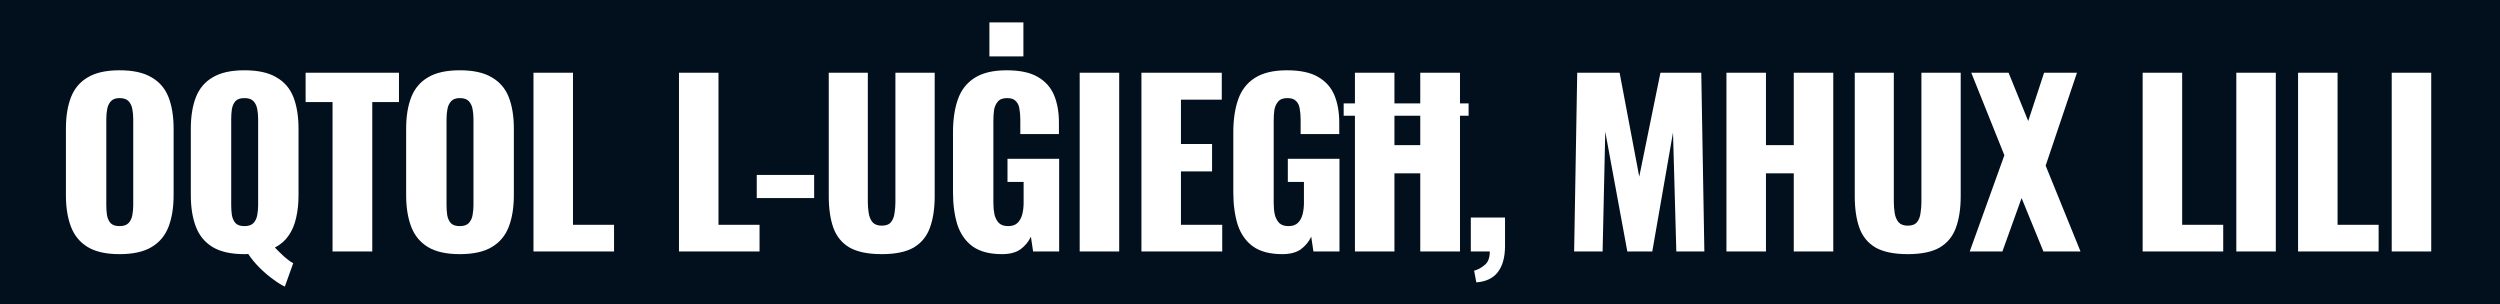 <?xml version="1.0" encoding="UTF-8"?> <svg xmlns="http://www.w3.org/2000/svg" width="3857" height="469" viewBox="0 0 3857 469" fill="none"><path d="M3857 469H0V0H3857V469ZM377.138 108.439C356.48 108.439 340.136 112.072 328.104 119.336C316.073 126.373 307.447 136.589 302.226 149.982C297.004 163.376 294.394 179.607 294.394 198.676V301.17C294.394 320.011 297.005 336.242 302.226 349.862C307.447 363.483 316.073 373.925 328.104 381.189C340.136 388.454 356.48 392.086 377.138 392.086H380.202C381.11 392.086 382.019 391.973 382.927 391.746C387.694 399.01 393.483 406.047 400.293 412.857C407.33 419.895 414.367 425.91 421.404 430.904C428.441 436.125 434.457 439.872 439.451 442.142L452.391 406.047C449.213 404.458 446.034 402.301 442.856 399.577C439.678 397.08 436.5 394.242 433.322 391.064C430.144 388.113 427.08 385.049 424.129 381.871C432.982 377.331 440.019 371.202 445.24 363.483C450.688 355.765 454.547 346.685 456.817 336.242C459.314 325.8 460.563 314.109 460.563 301.17V198.676C460.563 179.607 457.953 163.376 452.731 149.982C447.51 136.589 438.77 126.373 426.512 119.336C414.48 112.072 398.022 108.439 377.138 108.439ZM2269.17 335.562V388H2298.45C2298.45 397.761 2295.84 404.685 2290.62 408.771C2285.63 413.085 2280.18 416.036 2274.28 417.625L2277.68 435.672C2292.44 434.537 2303.45 429.315 2310.71 420.008C2317.98 410.701 2321.72 397.648 2321.95 380.85V335.562H2269.17ZM184.43 108.439C163.772 108.439 147.427 112.072 135.396 119.336C123.364 126.373 114.738 136.589 109.517 149.982C104.296 163.376 101.686 179.607 101.686 198.676V301.17C101.686 320.011 104.296 336.242 109.517 349.862C114.738 363.483 123.364 373.925 135.396 381.189C147.427 388.454 163.772 392.086 184.43 392.086C205.314 392.086 221.772 388.454 233.804 381.189C246.062 373.925 254.802 363.483 260.023 349.862C265.244 336.242 267.854 320.011 267.854 301.17V198.676C267.854 179.607 265.245 163.376 260.023 149.982C254.802 136.589 246.062 126.373 233.804 119.336C221.772 112.072 205.314 108.439 184.43 108.439ZM709.35 108.439C688.692 108.439 672.348 112.072 660.316 119.336C648.285 126.373 639.659 136.589 634.438 149.982C629.216 163.376 626.605 179.607 626.605 198.676V301.17C626.606 320.011 629.216 336.242 634.438 349.862C639.659 363.483 648.285 373.925 660.316 381.189C672.348 388.454 688.692 392.086 709.35 392.086C730.234 392.086 746.692 388.454 758.724 381.189C770.982 373.925 779.722 363.483 784.943 349.862C790.164 336.242 792.775 320.011 792.775 301.17V198.676C792.775 179.607 790.164 163.376 784.943 149.982C779.722 136.589 770.982 126.373 758.724 119.336C746.692 112.072 730.234 108.439 709.35 108.439ZM1278.61 112.186V302.531C1278.61 321.827 1280.99 338.172 1285.76 351.565C1290.52 364.732 1298.81 374.834 1310.61 381.871C1322.65 388.681 1339.22 392.086 1360.33 392.086C1381.44 392.086 1397.9 388.681 1409.7 381.871C1421.51 374.834 1429.79 364.732 1434.56 351.565C1439.55 338.172 1442.05 321.827 1442.05 302.531V112.186H1381.44V311.726C1381.44 317.401 1380.99 323.076 1380.08 328.751C1379.4 334.426 1377.58 339.08 1374.63 342.712C1371.68 346.344 1366.91 348.16 1360.33 348.16C1353.97 348.16 1349.21 346.344 1346.03 342.712C1343.08 339.08 1341.15 334.426 1340.24 328.751C1339.33 323.076 1338.88 317.401 1338.88 311.726V112.186H1278.61ZM1553.02 108.439C1532.14 108.439 1515.57 112.412 1503.31 120.357C1491.28 128.076 1482.76 139.086 1477.77 153.388C1472.77 167.689 1470.28 184.601 1470.28 204.124V296.743C1470.28 315.585 1472.55 332.269 1477.09 346.798C1481.85 361.099 1489.69 372.223 1500.58 380.168C1511.71 388.113 1526.8 392.086 1545.87 392.086C1557.9 392.086 1567.44 389.589 1574.47 384.595C1581.51 379.374 1586.85 372.904 1590.48 365.186L1593.88 388H1634.06V244.985H1554.38V280.738H1579.24V313.087C1579.24 319.216 1578.56 325.005 1577.2 330.453C1575.84 335.901 1573.45 340.328 1570.05 343.733C1566.64 347.138 1561.76 348.841 1555.41 348.841C1549.28 348.841 1544.51 347.252 1541.1 344.074C1537.93 340.669 1535.66 336.356 1534.29 331.135C1533.16 325.687 1532.59 319.898 1532.59 313.769V186.076C1532.59 180.401 1532.93 174.953 1533.61 169.731C1534.52 164.51 1536.45 160.197 1539.4 156.792C1542.35 153.16 1547.12 151.344 1553.7 151.344C1560.06 151.344 1564.6 152.933 1567.32 156.111C1570.27 159.062 1572.09 163.035 1572.77 168.029C1573.68 173.023 1574.13 178.472 1574.13 184.374V206.848H1633.72V189.141C1633.72 173.023 1631.23 158.949 1626.23 146.918C1621.24 134.887 1612.84 125.466 1601.03 118.655C1589.46 111.845 1573.45 108.439 1553.02 108.439ZM1985.5 108.439C1964.61 108.439 1948.04 112.412 1935.78 120.357C1923.75 128.076 1915.24 139.086 1910.25 153.388C1905.25 167.689 1902.75 184.601 1902.75 204.124V296.743C1902.75 315.585 1905.02 332.27 1909.56 346.798C1914.33 361.099 1922.16 372.223 1933.06 380.168C1944.18 388.113 1959.28 392.086 1978.35 392.086C1990.38 392.086 1999.91 389.589 2006.95 384.595C2013.99 379.374 2019.32 372.904 2022.95 365.186L2026.36 388H2066.54V244.985H1986.86V280.738H2011.72V313.087C2011.72 319.216 2011.04 325.005 2009.67 330.453C2008.31 335.901 2005.93 340.328 2002.52 343.733C1999.12 347.138 1994.24 348.841 1987.88 348.841C1981.75 348.841 1976.99 347.252 1973.58 344.074C1970.4 340.669 1968.13 336.356 1966.77 331.135C1965.63 325.687 1965.07 319.898 1965.07 313.769V186.076C1965.07 180.401 1965.41 174.953 1966.09 169.731C1967 164.51 1968.93 160.197 1971.88 156.792C1974.83 153.16 1979.6 151.344 1986.18 151.344C1992.53 151.344 1997.08 152.933 1999.8 156.111C2002.75 159.062 2004.57 163.035 2005.25 168.029C2006.16 173.023 2006.61 178.472 2006.61 184.374V206.848H2066.2V189.141C2066.2 173.023 2063.7 158.949 2058.71 146.918C2053.71 134.887 2045.31 125.465 2033.51 118.655C2021.93 111.845 2005.93 108.439 1985.5 108.439ZM2861.52 112.186V302.531C2861.52 321.827 2863.9 338.172 2868.67 351.565C2873.44 364.732 2881.72 374.834 2893.53 381.871C2905.56 388.681 2922.13 392.086 2943.24 392.086C2964.35 392.086 2980.81 388.681 2992.62 381.871C3004.42 374.834 3012.71 364.732 3017.48 351.565C3022.47 338.172 3024.97 321.827 3024.97 302.531V112.186H2964.36V311.726C2964.36 317.401 2963.9 323.076 2962.99 328.751C2962.31 334.426 2960.5 339.08 2957.54 342.712C2954.59 346.344 2949.83 348.16 2943.24 348.16C2936.89 348.16 2932.12 346.344 2928.94 342.712C2925.99 339.08 2924.06 334.426 2923.15 328.751C2922.25 323.076 2921.79 317.401 2921.79 311.726V112.186H2861.52ZM471.502 112.186V157.474H513.045V388H574.337V157.474H615.539V112.186H471.502ZM823.06 112.186V388H947.347V346.798H884.011V112.186H823.06ZM1047.53 112.186V388H1171.82V346.798H1108.48V112.186H1047.53ZM1665.74 112.186V388H1726.69V112.186H1665.74ZM1761.01 112.186V388H1885.64V346.798H1821.96V264.395H1869.97V222.171H1821.96V153.728H1884.96V112.186H1761.01ZM2090.39 112.186V159.517H2073.02V178.585H2090.39V388H2151.34V267.459H2191.18V388H2252.47V178.585H2265.75V159.517H2252.47V112.186H2191.18V159.517H2151.34V112.186H2090.39ZM2433.34 112.186L2428.58 388H2472.5L2476.59 203.102L2510.64 388H2549.12L2581.12 204.464L2586.23 388H2629.48L2624.71 112.186H2561.72L2529.03 272.566L2498.72 112.186H2433.34ZM2663.56 112.186V388H2724.52V267.459H2767.42V388H2828.37V112.186H2767.42V223.873H2724.52V112.186H2663.56ZM3041.27 112.186L3092.35 239.537L3038.89 388H3089.29L3118.91 305.596L3152.62 388H3209.83L3156.03 255.541L3204.38 112.186H3153.64L3129.13 186.758L3098.82 112.186H3041.27ZM3305.68 112.186V388H3429.97V346.798H3366.64V112.186H3305.68ZM3450.18 112.186V388H3511.13V112.186H3450.18ZM3545.45 112.186V388H3669.74V346.798H3606.4V112.186H3545.45ZM3689.95 112.186V388H3750.9V112.186H3689.95ZM184.43 151.344C190.786 151.344 195.44 152.933 198.391 156.111C201.342 159.289 203.271 163.376 204.179 168.37C205.087 173.137 205.541 178.244 205.541 183.692V316.492C205.541 321.713 205.087 326.821 204.179 331.815C203.271 336.81 201.342 340.896 198.391 344.074C195.44 347.252 190.786 348.841 184.43 348.841C178.074 348.841 173.42 347.252 170.469 344.074C167.745 340.896 165.929 336.81 165.021 331.815C164.339 326.821 163.999 321.713 163.999 316.492V183.692C163.999 178.245 164.452 173.137 165.36 168.37C166.268 163.376 168.198 159.289 171.149 156.111C174.101 152.933 178.527 151.344 184.43 151.344ZM377.138 151.344C383.494 151.344 388.148 152.933 391.099 156.111C394.05 159.289 395.98 163.376 396.888 168.37C397.796 173.137 398.25 178.244 398.25 183.692V316.492C398.25 321.713 397.796 326.821 396.888 331.815C395.98 336.81 394.05 340.896 391.099 344.074C388.148 347.252 383.494 348.841 377.138 348.841C370.782 348.841 366.128 347.252 363.177 344.074C360.453 340.896 358.637 336.81 357.729 331.815C357.048 326.821 356.707 321.713 356.707 316.492V183.692C356.707 178.244 357.048 173.137 357.729 168.37C358.637 163.376 360.453 159.289 363.177 156.111C366.128 152.933 370.782 151.344 377.138 151.344ZM709.35 151.344C715.706 151.344 720.359 152.933 723.311 156.111C726.262 159.289 728.192 163.376 729.1 168.37C730.008 173.137 730.462 178.244 730.462 183.692V316.492C730.462 321.713 730.008 326.821 729.1 331.815C728.192 336.81 726.262 340.896 723.311 344.074C720.359 347.252 715.706 348.841 709.35 348.841C702.994 348.841 698.34 347.252 695.389 344.074C692.665 340.896 690.848 336.81 689.94 331.815C689.259 326.821 688.919 321.713 688.919 316.492V183.692C688.919 178.244 689.373 173.137 690.281 168.37C691.189 163.376 693.119 159.289 696.07 156.111C699.021 152.933 703.448 151.344 709.35 151.344ZM1167.52 269.843V305.596H1256.06V269.843H1167.52ZM2191.18 178.585V223.873H2151.34V178.585H2191.18ZM1526.46 34.549V86.987H1578.9V34.549H1526.46Z" fill="#02101D"></path></svg> 